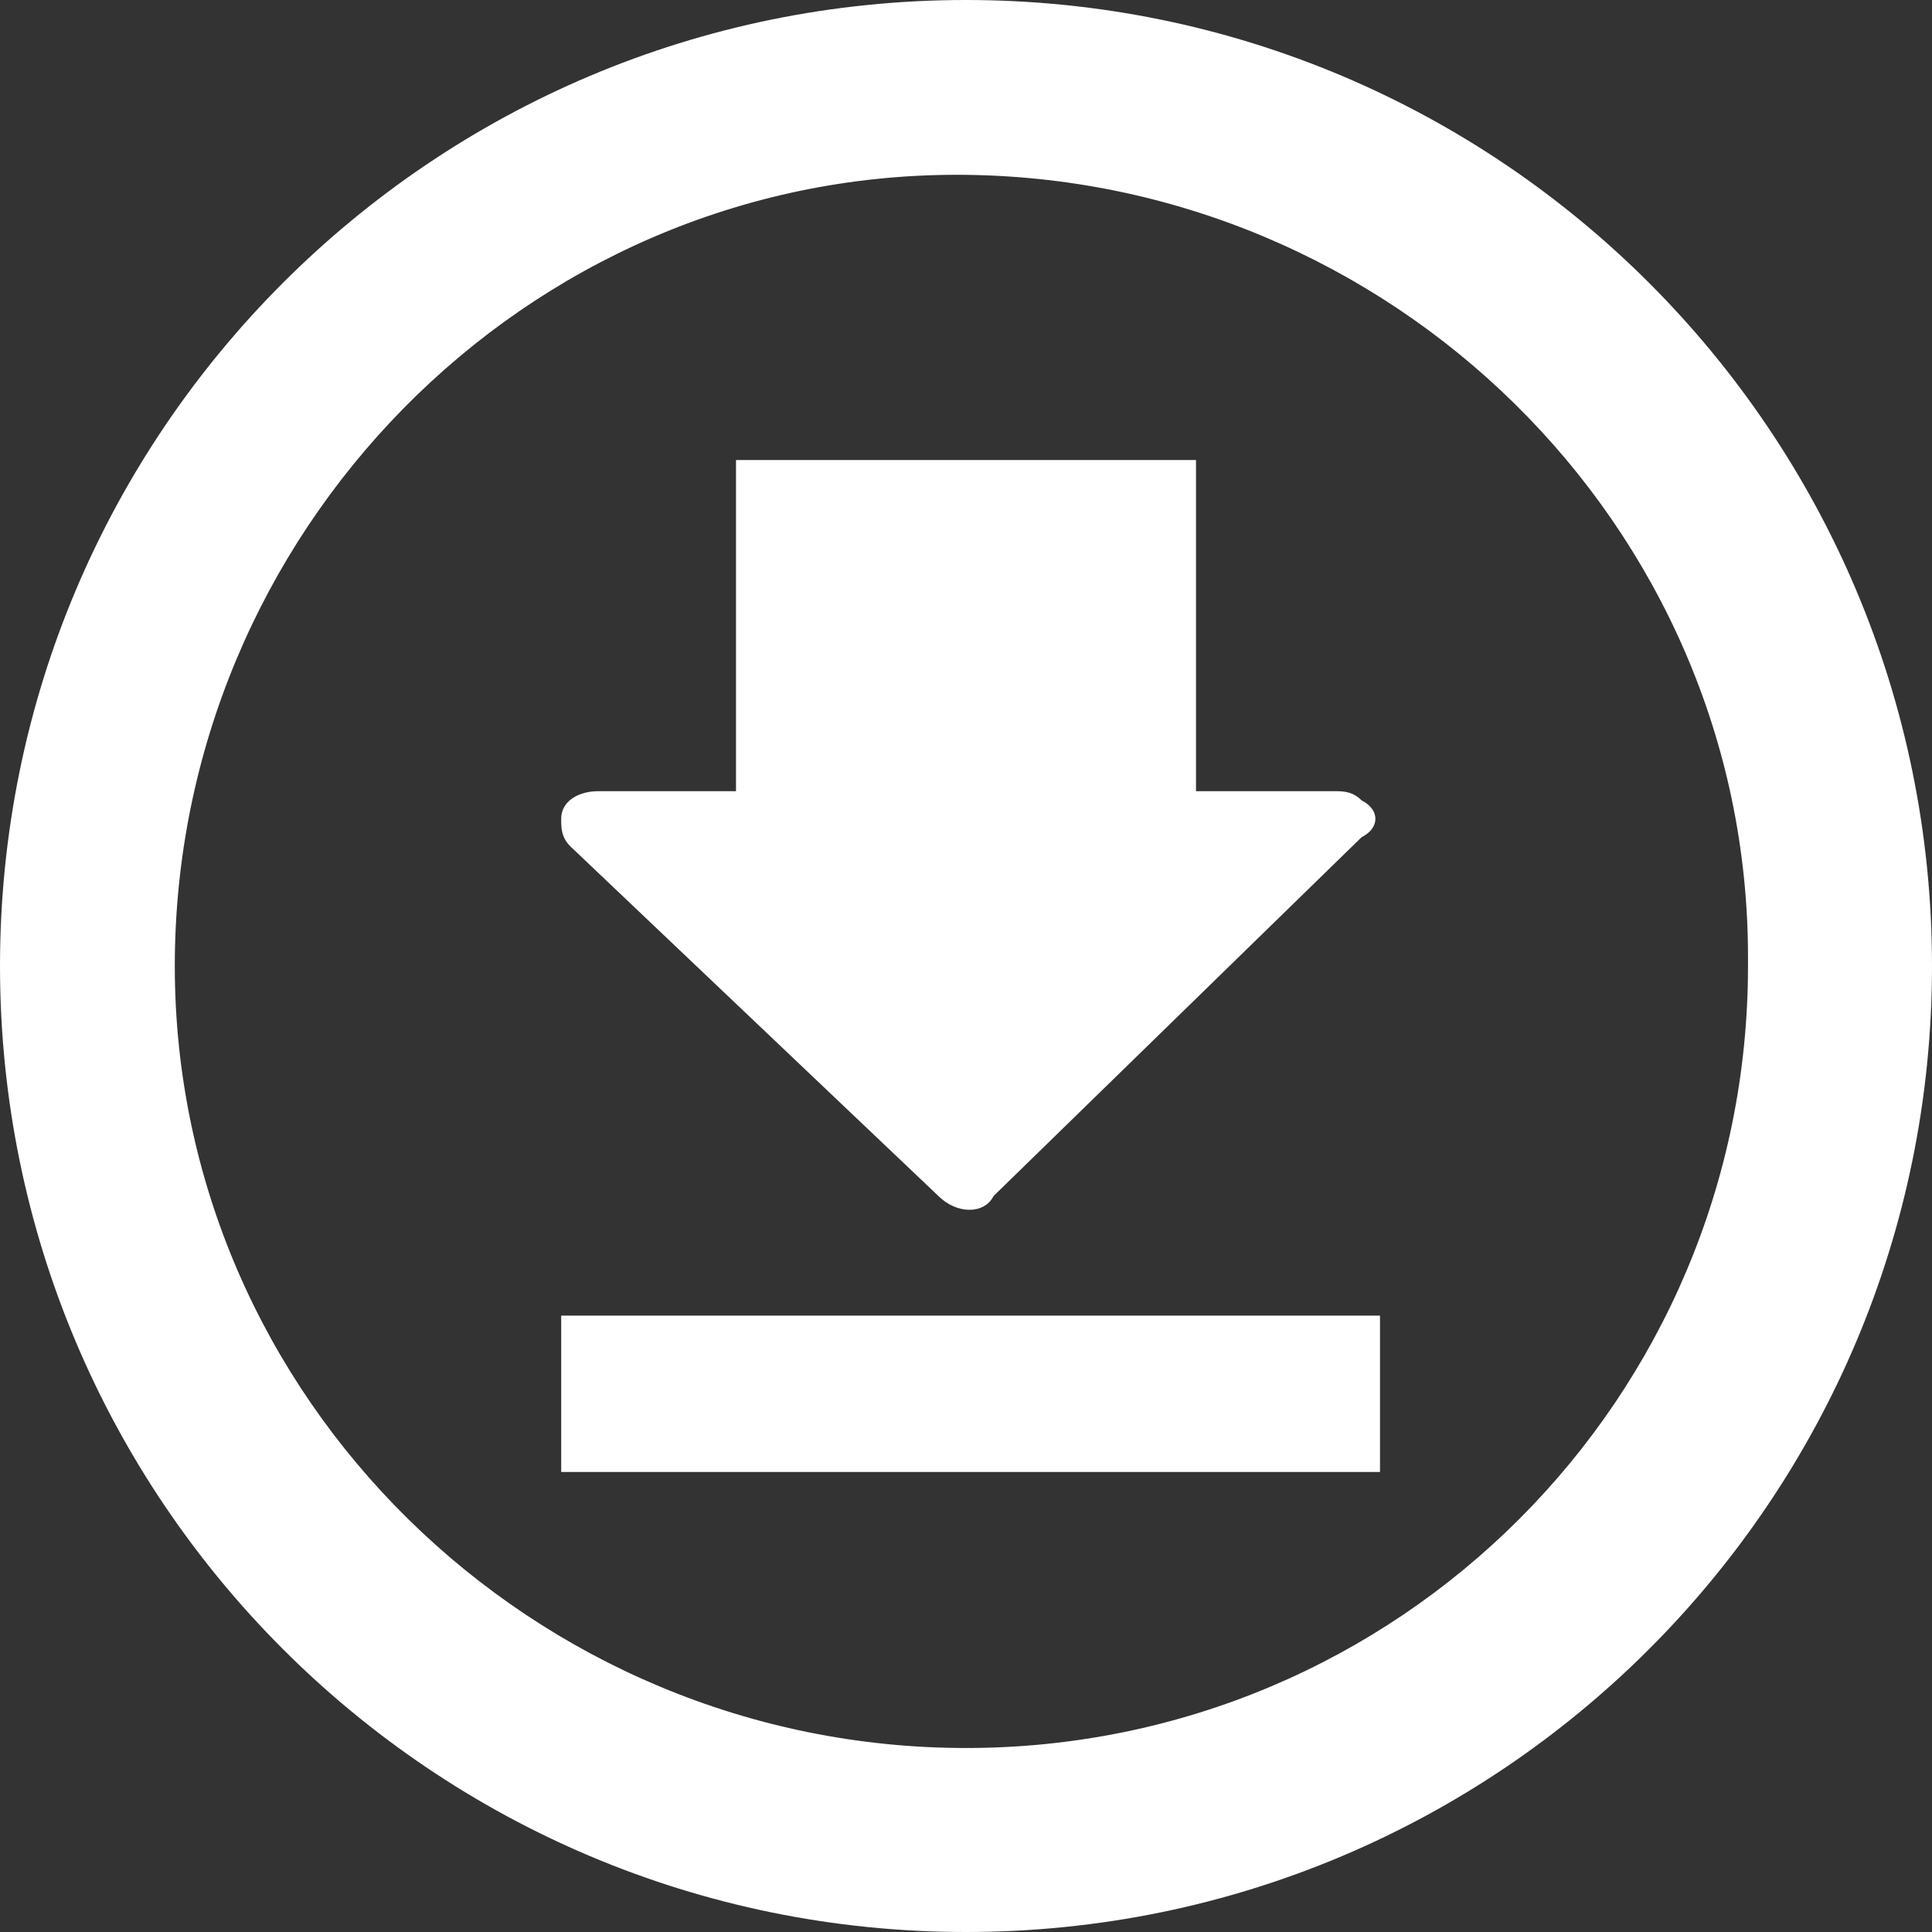 <?xml version="1.0" encoding="utf-8"?>
<!-- Generator: Adobe Illustrator 24.1.3, SVG Export Plug-In . SVG Version: 6.00 Build 0)  -->
<svg version="1.1" id="Layer_1" xmlns="http://www.w3.org/2000/svg" xmlns:xlink="http://www.w3.org/1999/xlink" x="0px" y="0px"
	 viewBox="0 0 21 21" style="enable-background:new 0 0 21 21;" xml:space="preserve">
<rect x="0" y="0" width="21" height="21" fill="#333333" stroke="none"/>
<style type="text/css">
	.st0{fill:#FFFFFF;}
</style>
<g>
	<path class="st0" d="M10.5,0C4.7,0,0,4.7,0,10.5S4.7,21,10.5,21C16.3,21,21,16.3,21,10.5C21,4.7,16.3,0,10.5,0
		C10.5,0,10.5,0,10.5,0z M10.5,19c-4.7,0-8.6-3.8-8.6-8.5c0-4.7,3.8-8.6,8.5-8.6c4.7,0,8.6,3.8,8.6,8.5c0,0,0,0.1,0,0.1
		C19,15.2,15.2,19,10.5,19z"/>
	<path class="st0" d="M6.1,14.3H15V16H6.1V14.3z M10.2,13c0.2,0.2,0.5,0.2,0.6,0l4-3.9C15,9,15,8.8,14.8,8.7
		c-0.1-0.1-0.2-0.1-0.3-0.1h-1.5V5H8v3.6H6.5c-0.2,0-0.4,0.1-0.4,0.3c0,0.1,0,0.2,0.1,0.3L10.2,13z"/>
</g>
</svg>
